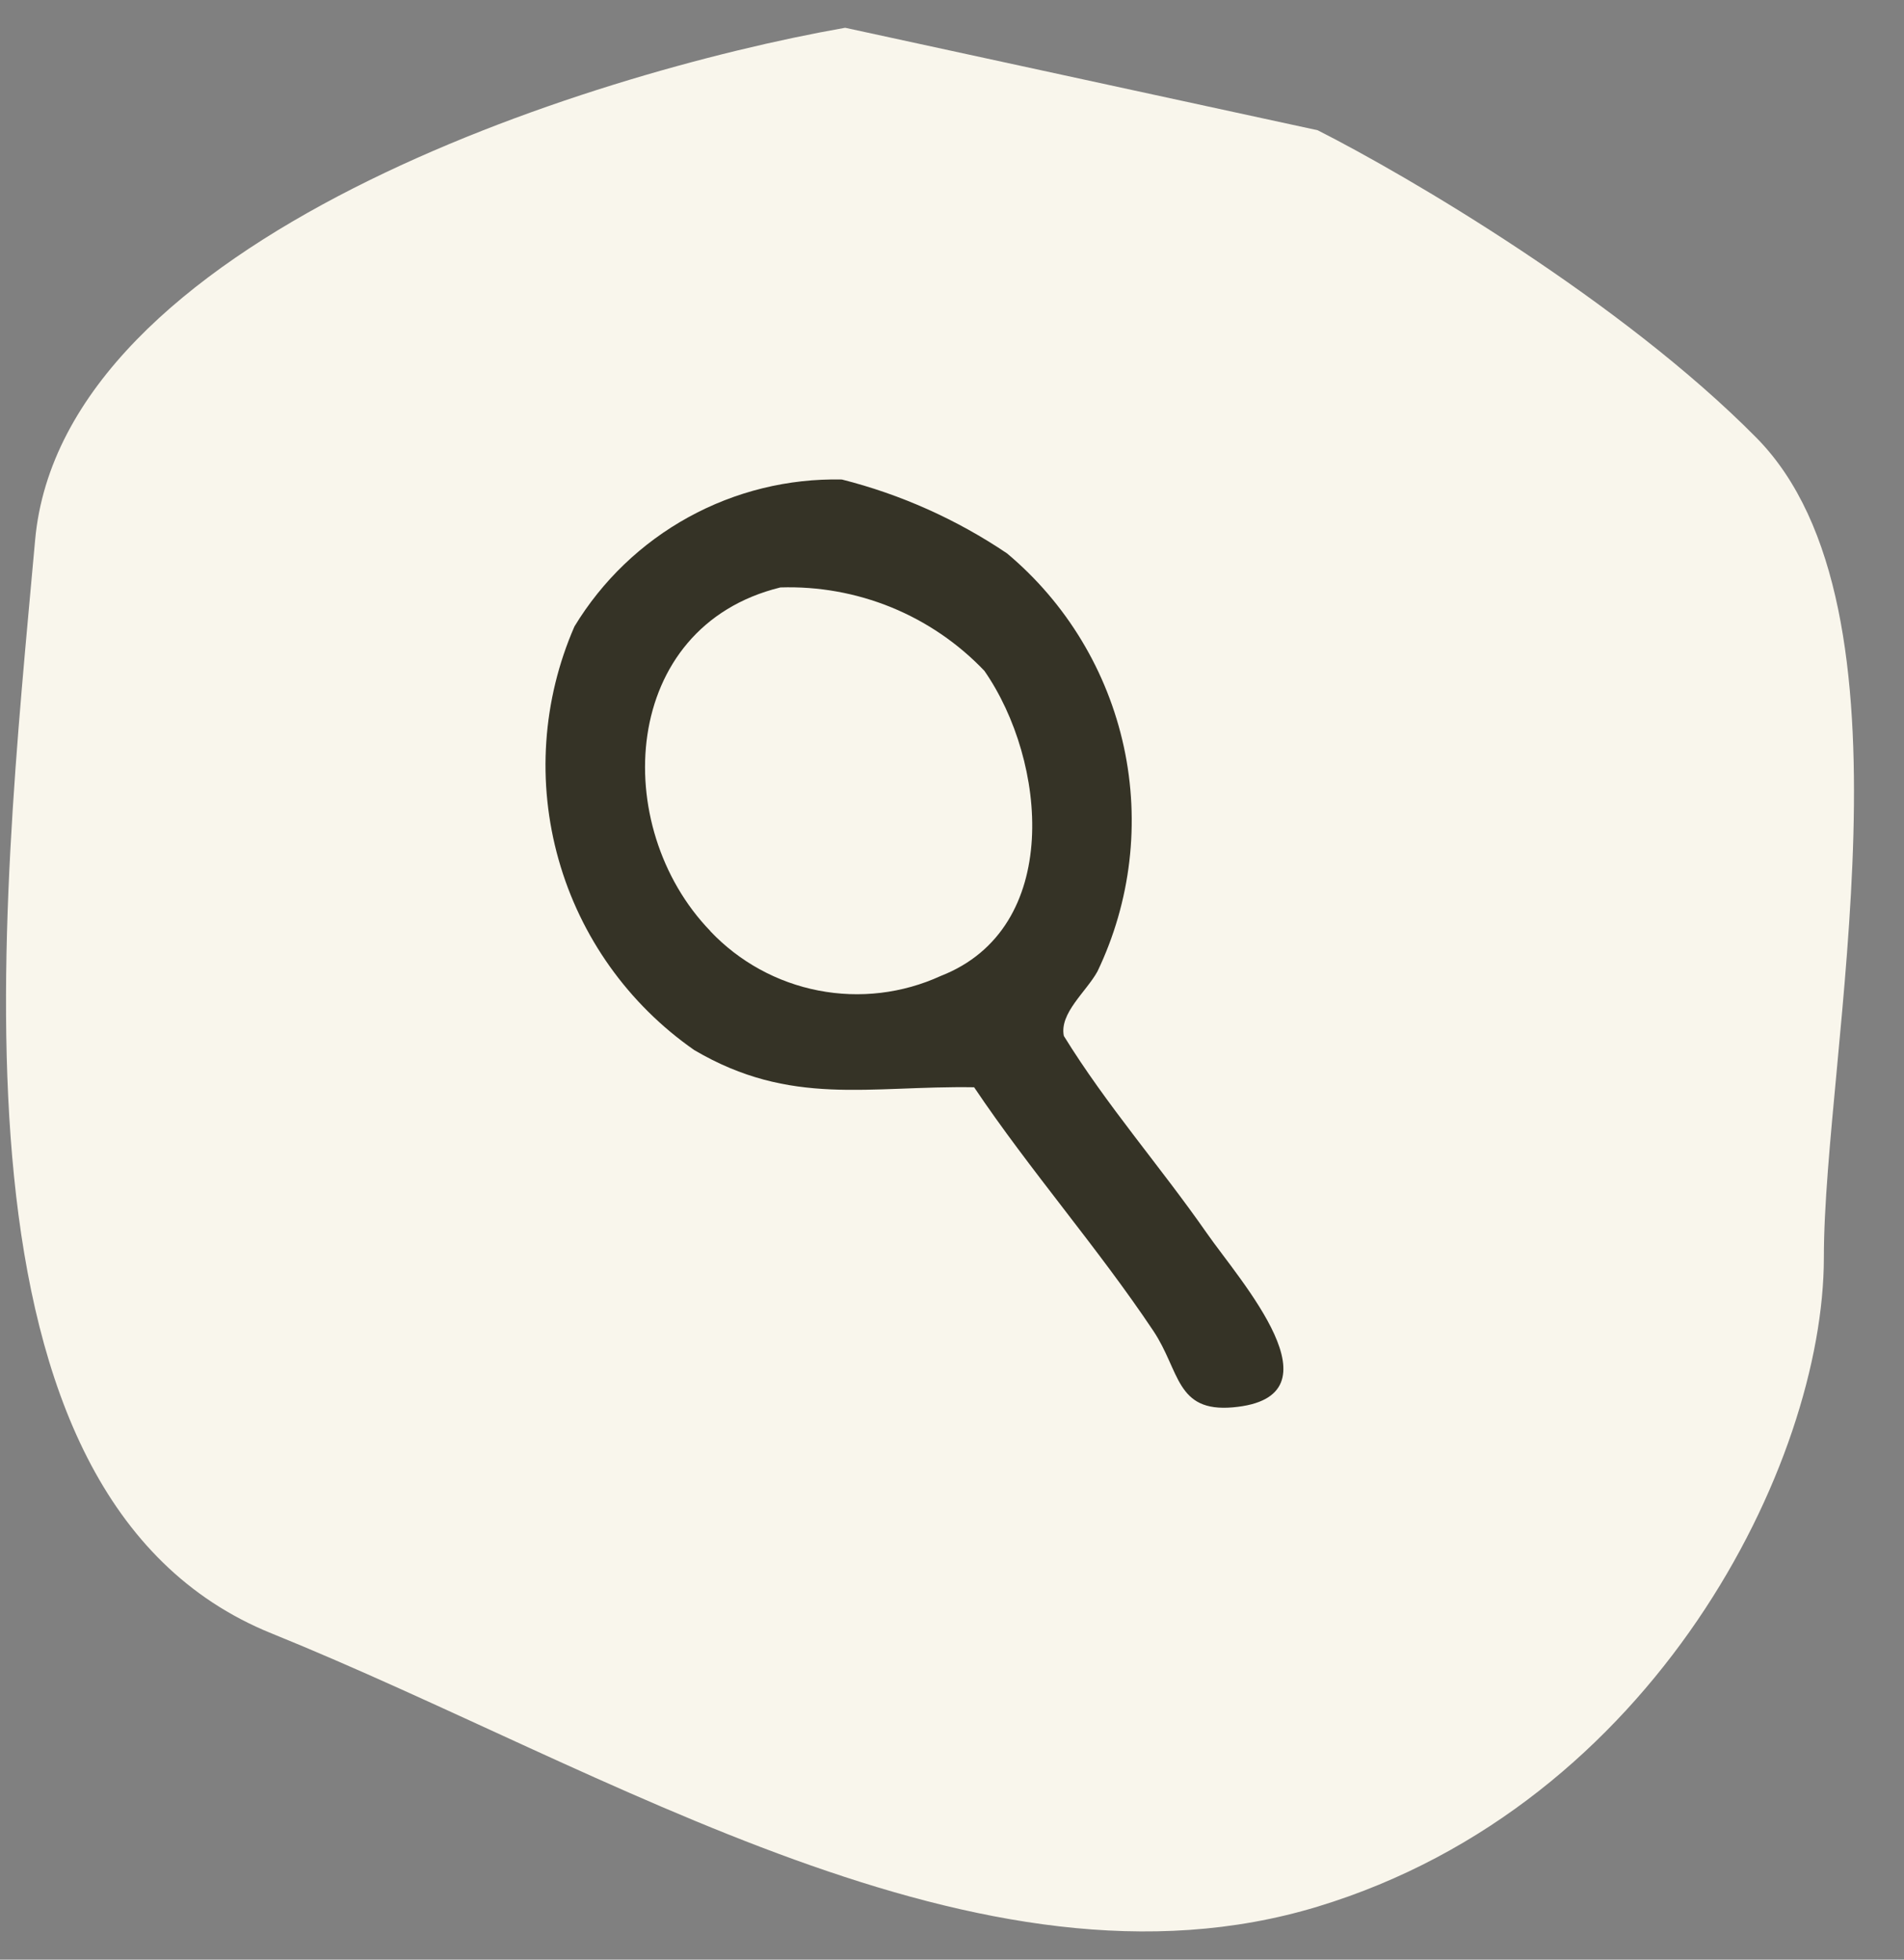 <svg width="34" height="35" viewBox="0 0 34 35" fill="none" xmlns="http://www.w3.org/2000/svg">
<rect x="0" y="0" width="34" height="35" fill="#808080" stroke="none"/>
<g id="Group 5989">
<path id="Vector 2" d="M0.627 9.648C1.109 4.279 10.471 1.31 15.092 0.496L23.529 2.326C25.136 3.14 28.953 5.377 31.364 7.818C34.377 10.868 32.569 18.8 32.569 22.46C32.569 26.121 29.556 32.222 23.529 34.053C17.502 35.883 10.873 31.612 4.846 29.172C-1.181 26.731 0.025 16.359 0.627 9.648Z" fill="#F9F6EC"/>
<path id="Path 10183" d="M15.033 8.564C14.076 8.544 13.132 8.776 12.294 9.237C11.456 9.698 10.754 10.371 10.258 11.189C9.685 12.502 9.585 13.974 9.975 15.353C10.364 16.732 11.22 17.934 12.396 18.754C14.124 19.772 15.511 19.389 17.395 19.419C18.395 20.908 19.602 22.282 20.596 23.771C21.073 24.486 20.995 25.225 22.015 25.136C24.024 24.96 22.137 22.869 21.549 22.023C20.723 20.837 19.758 19.738 18.997 18.502C18.916 18.094 19.398 17.714 19.598 17.349C20.195 16.102 20.361 14.691 20.069 13.34C19.776 11.988 19.043 10.772 17.983 9.884C17.083 9.277 16.085 8.83 15.033 8.564ZM12.684 16.628C10.883 14.766 11.072 11.195 13.935 10.492C14.613 10.47 15.288 10.591 15.916 10.847C16.544 11.104 17.11 11.49 17.578 11.981C18.697 13.591 18.979 16.581 16.799 17.431C16.116 17.744 15.352 17.835 14.614 17.691C13.876 17.548 13.201 17.177 12.684 16.631" fill="#353326"/>
</g>
</svg>
